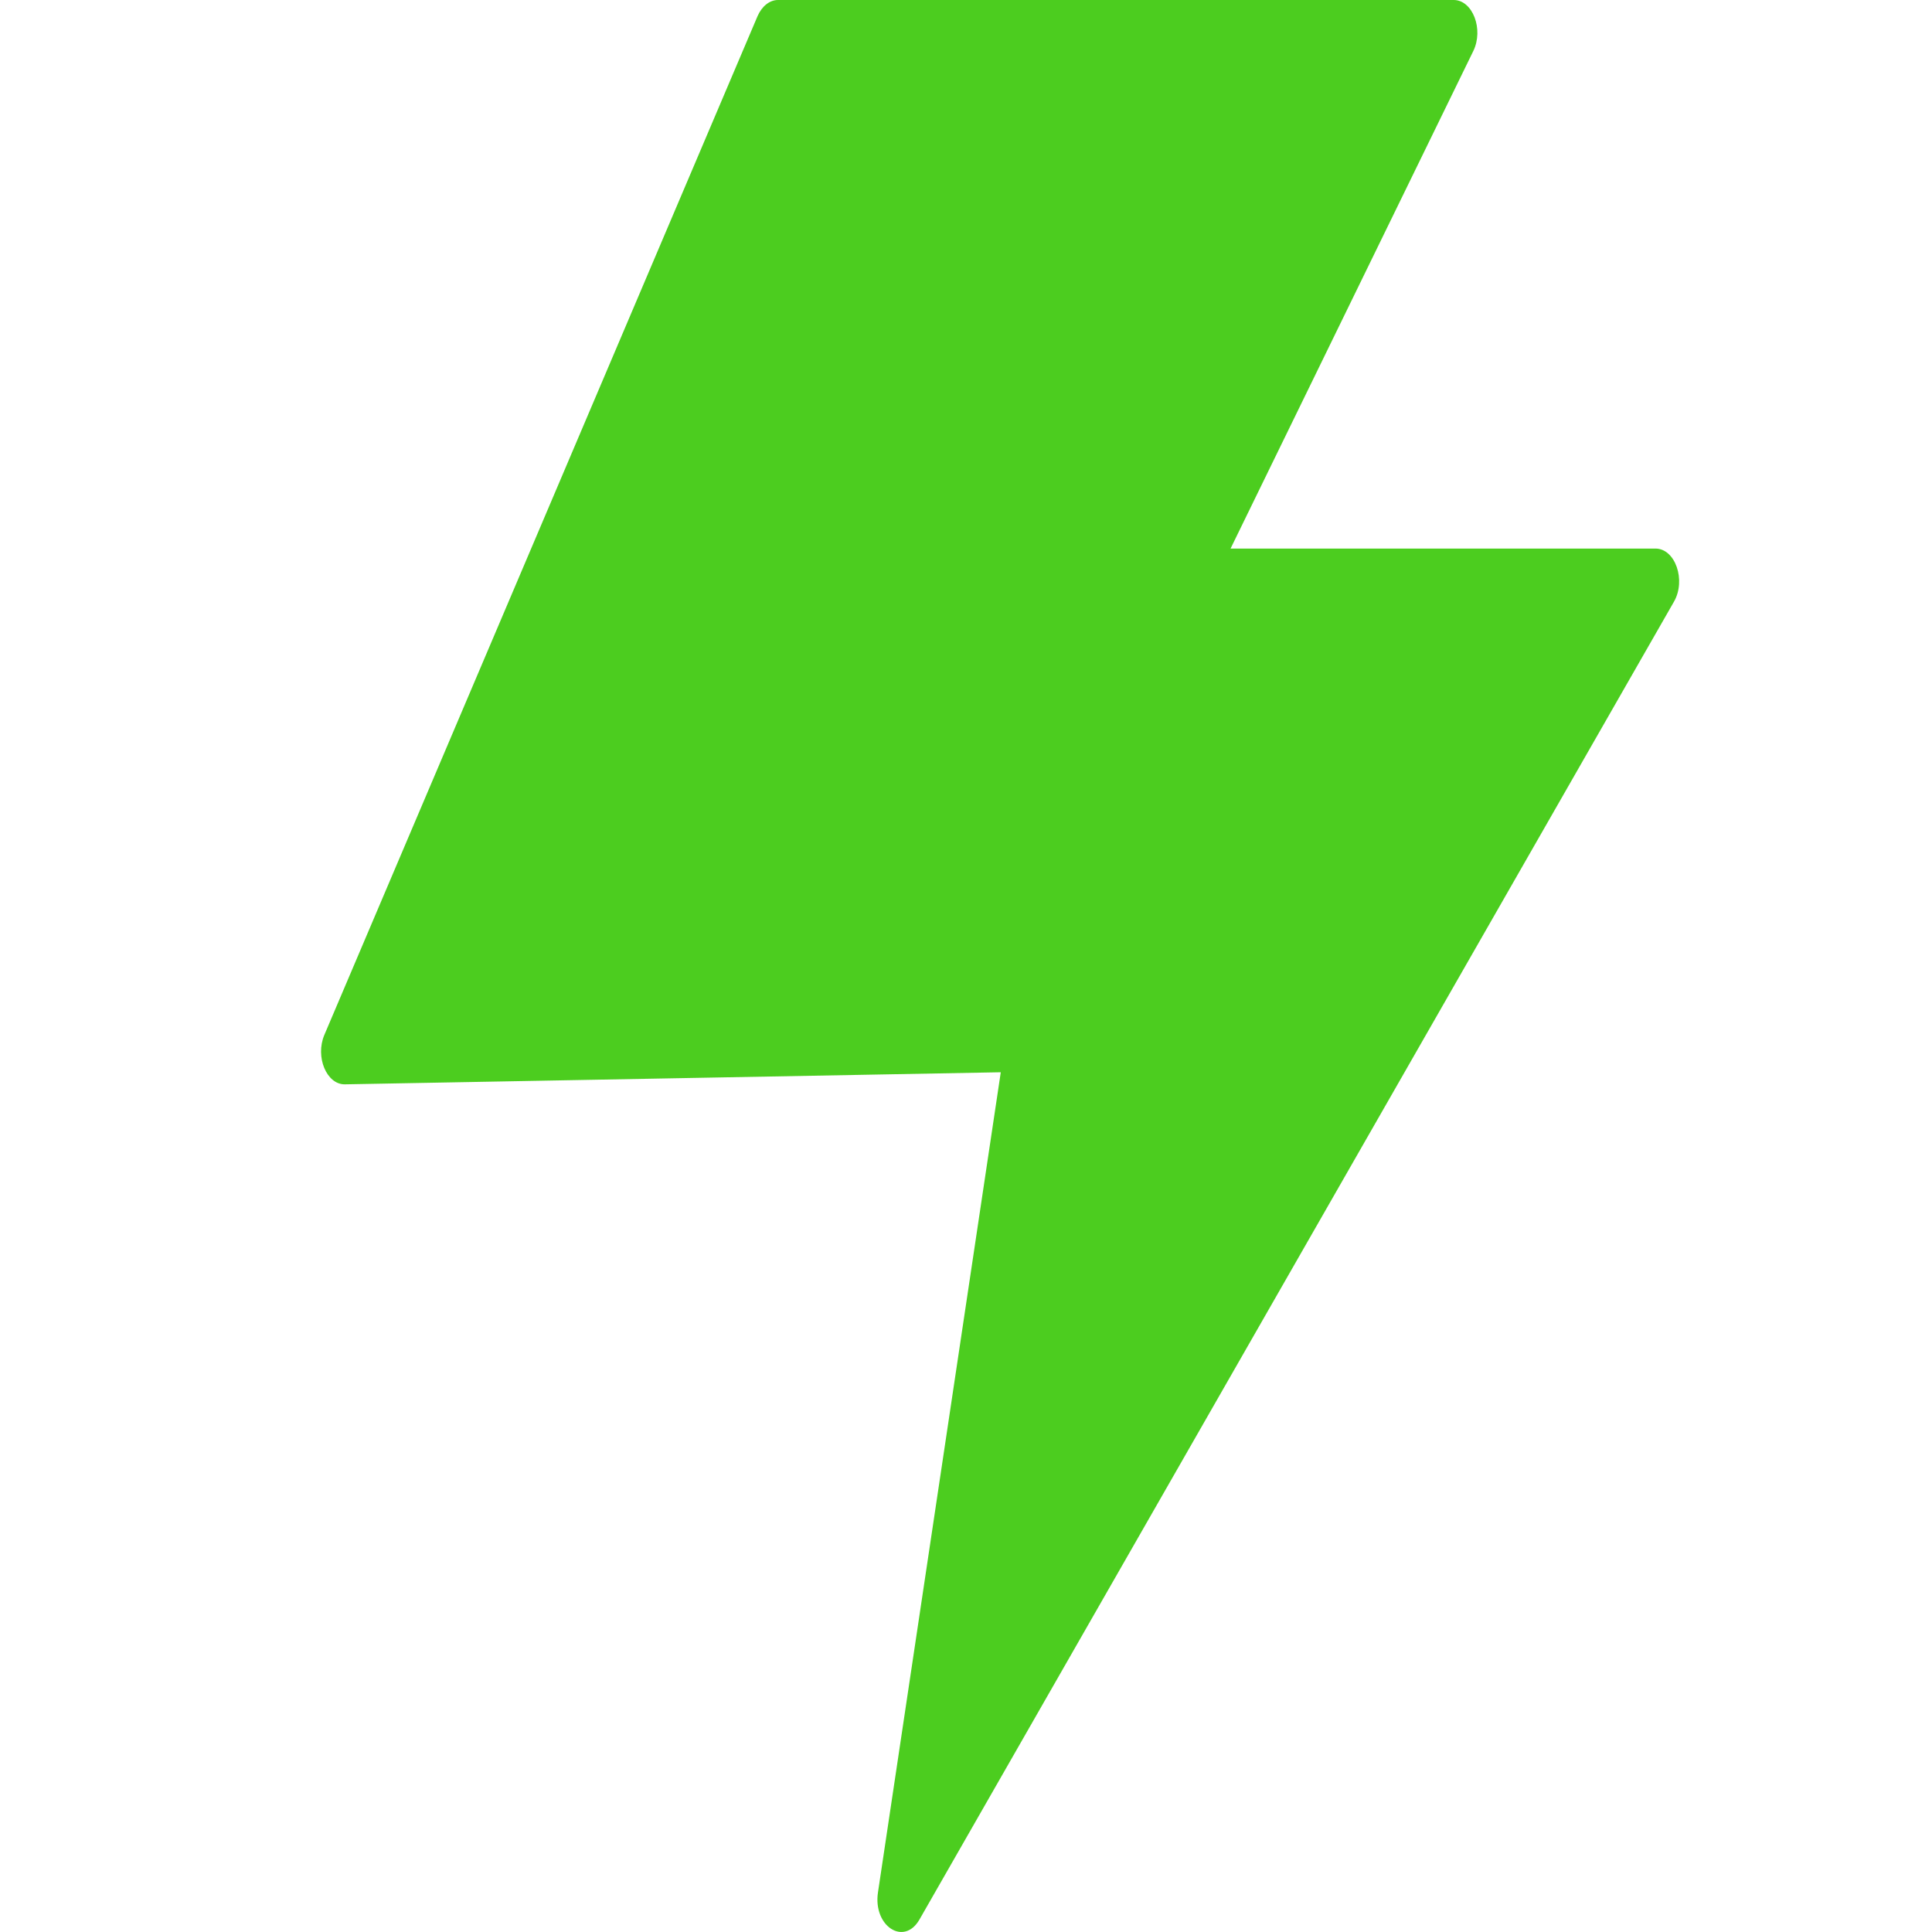 <svg xmlns:xlink="http://www.w3.org/1999/xlink" class="ig2udpo icon" width="32" height="32" viewBox="0 0 32 32" fill="none" xmlns="http://www.w3.org/2000/svg"><path d="M12.886 0H24.078C24.392 0 24.578 0.486 24.402 0.846L20.382 9.086H27.42C27.748 9.086 27.93 9.61 27.726 9.966L15.23 31.792C14.974 32.24 14.458 31.904 14.542 31.344L16.576 17.76L5.714 17.96C5.41 17.966 5.218 17.506 5.372 17.142L12.548 0.266C12.62 0.102 12.748 0 12.886 0Z" fill="#4CCD1F"></path></svg>